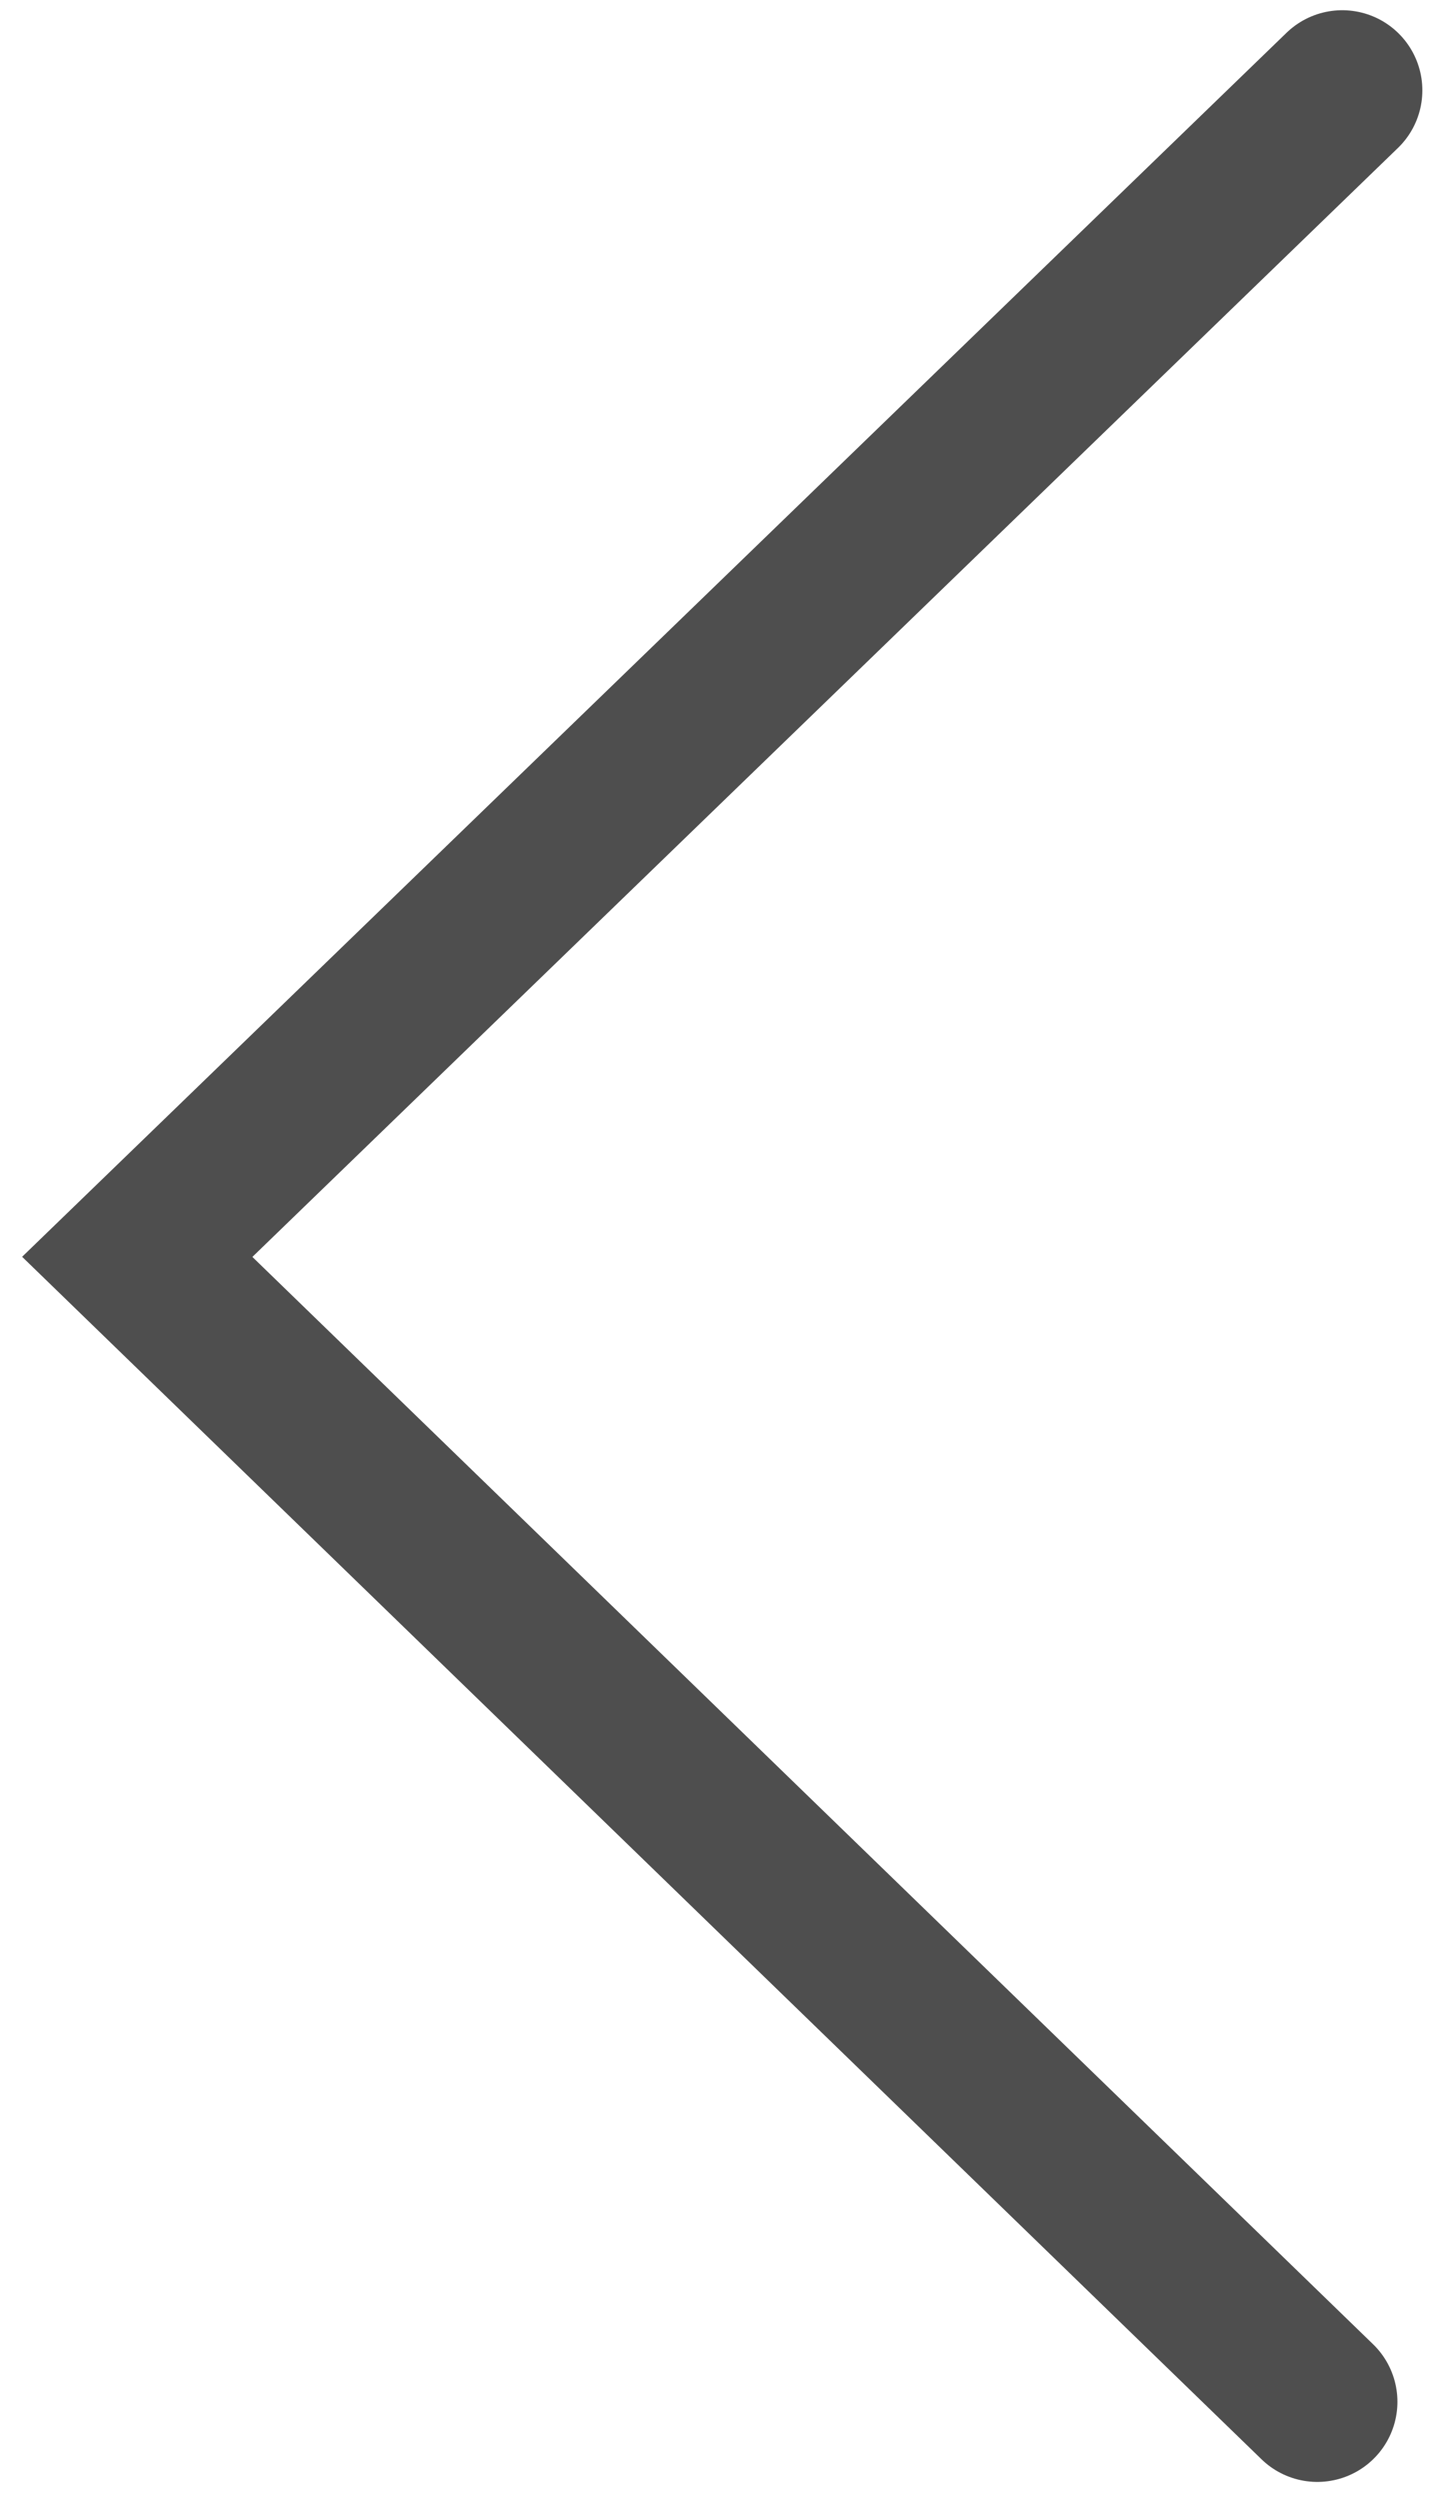 <?xml version="1.0" encoding="UTF-8"?>
<svg width="45px" height="78px" viewBox="0 0 45 78" version="1.1" xmlns="http://www.w3.org/2000/svg" xmlns:xlink="http://www.w3.org/1999/xlink">
    <title>Arrow / white / Shadow / left</title>
    <g id="Symbols" stroke="none" stroke-width="1" fill="none" fill-rule="evenodd" stroke-linecap="round">
        <g id="Icon-/-Pfeil-/-Slider-/-blaulinks" transform="translate(-25, -11)" stroke="#4e4e4e" stroke-width="5">
            <g id="Arrow-/-white-/-Shadow-/-left" transform="translate(29, 13)">
                <polyline id="Path-2" points="37.887 0.819 0.283 37.211 37.109 72.93"></polyline>
            </g>
        </g>
    </g>
</svg>